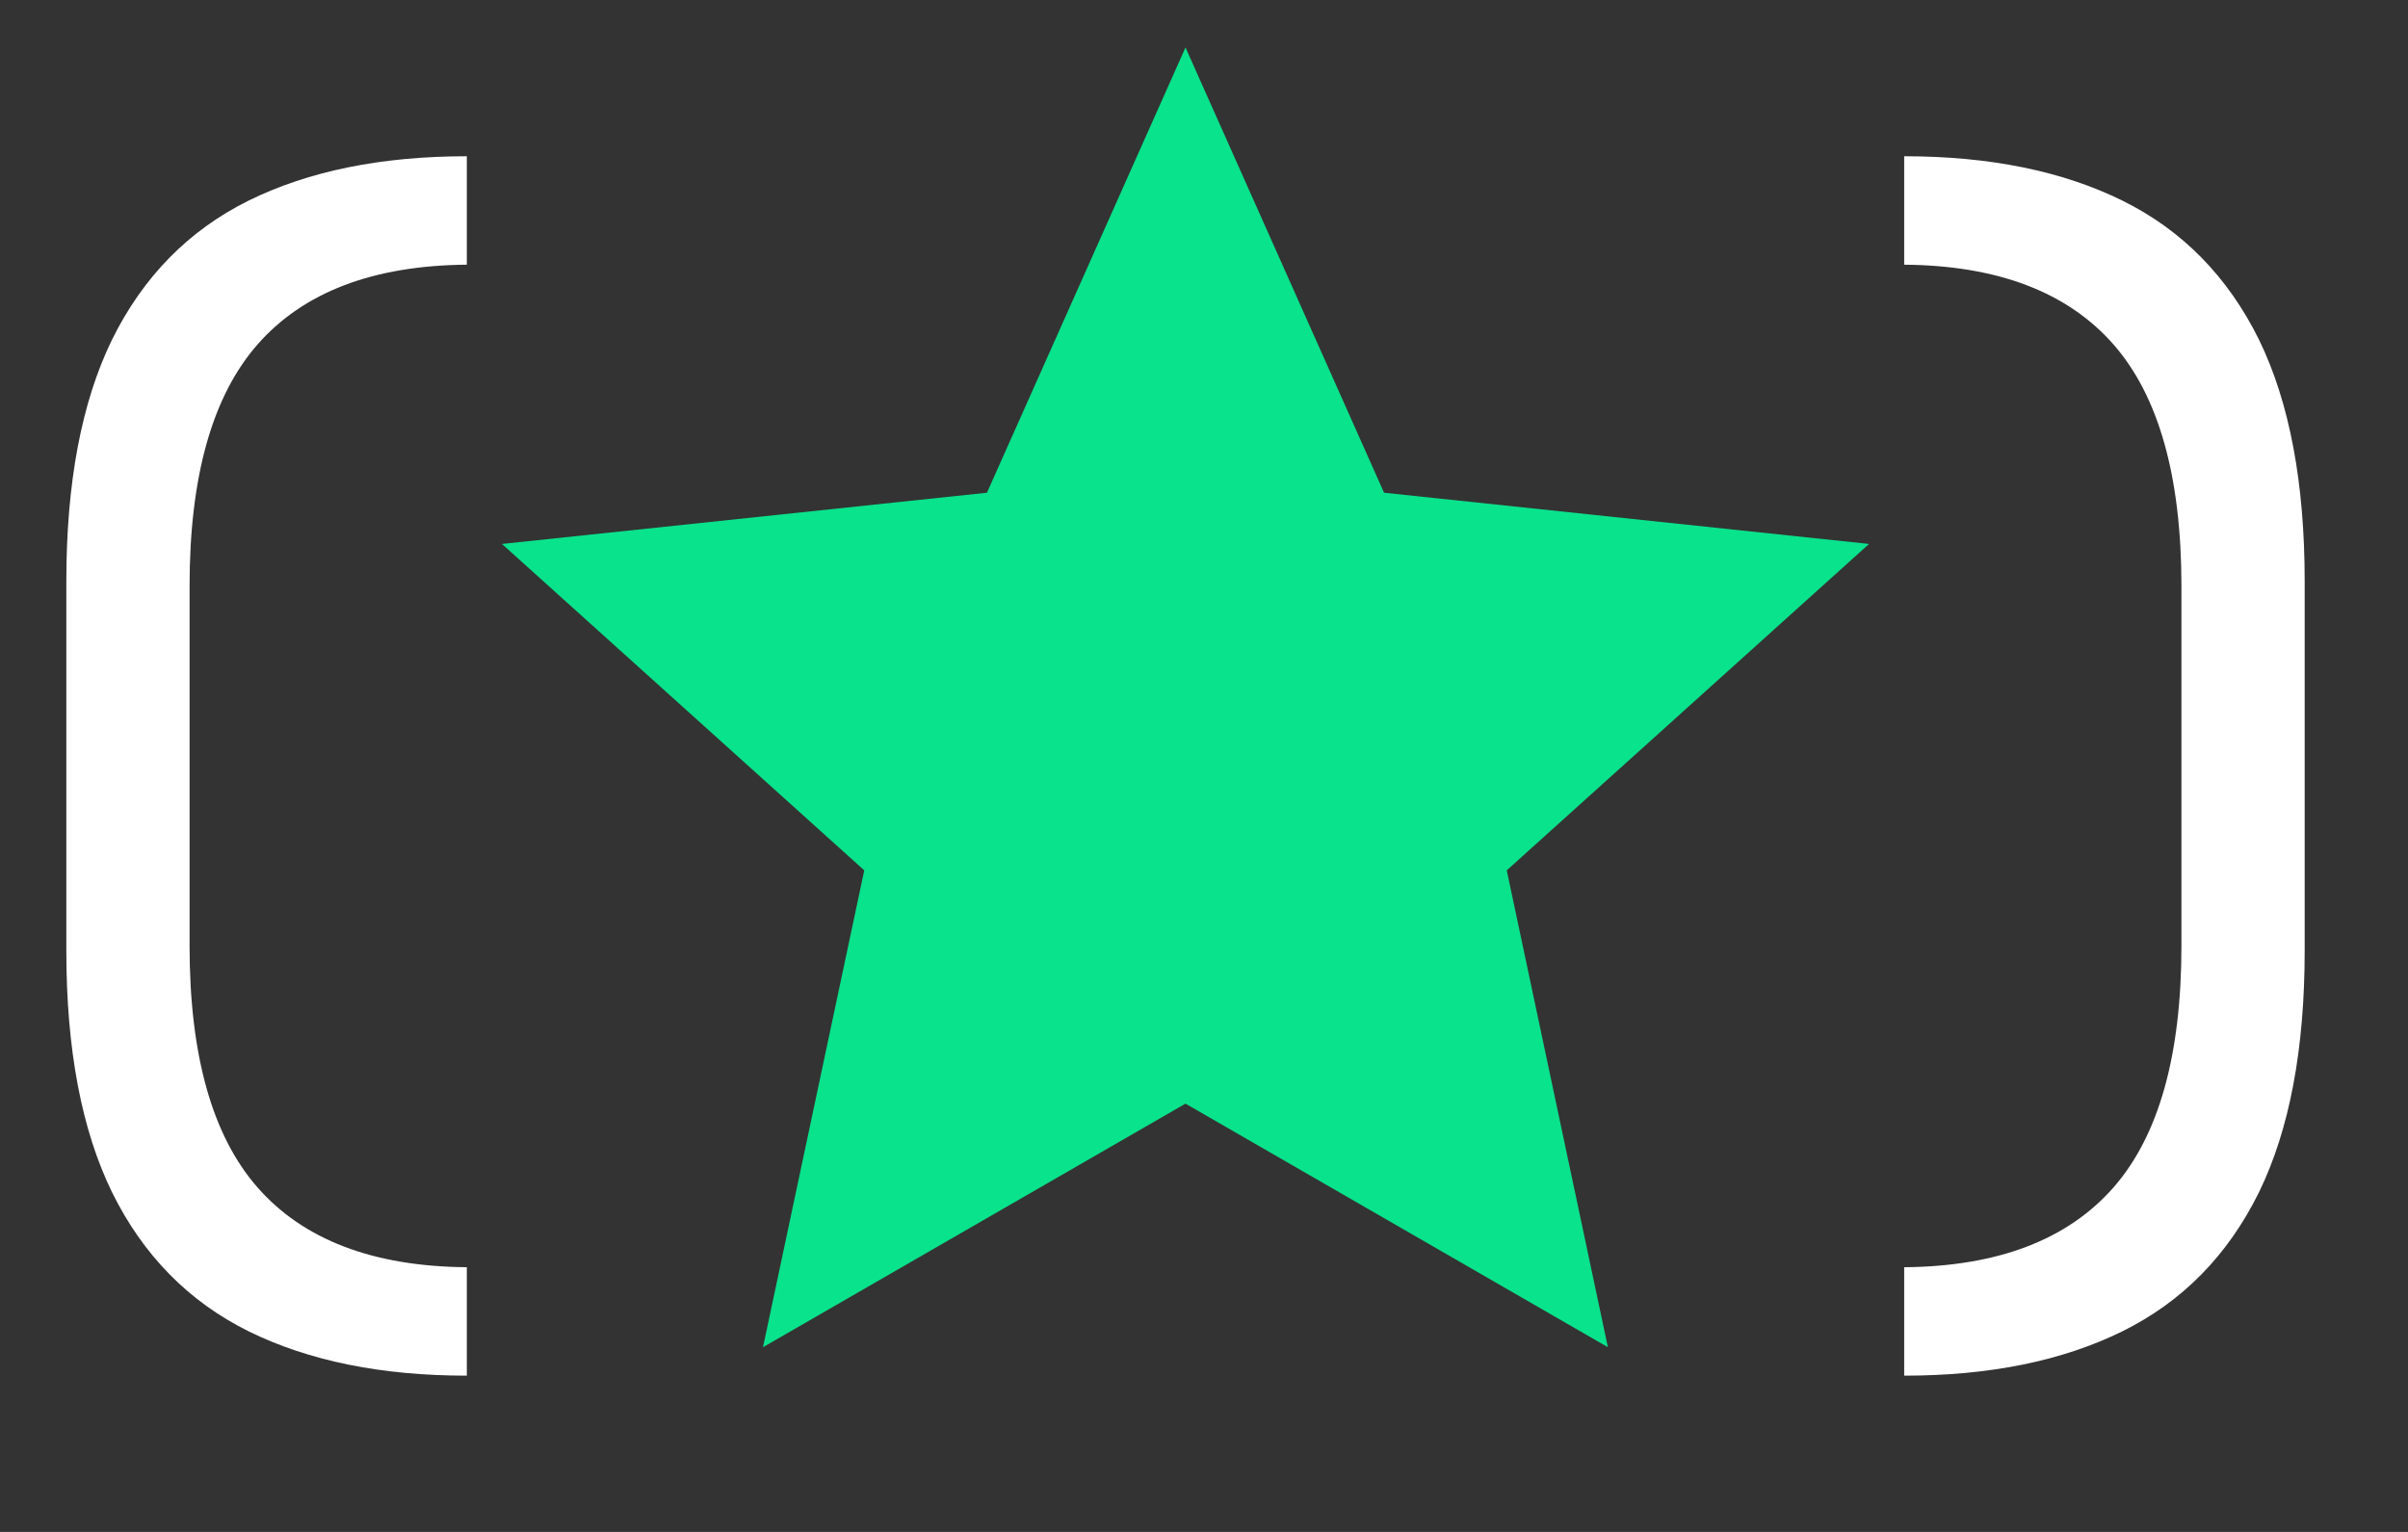 <svg width="22" height="14" viewBox="0 0 22 14" fill="none" xmlns="http://www.w3.org/2000/svg">
<rect x="0" y="0" width="22" height="14" fill="#333333" stroke="none"/>
<path d="M4.265 12.572C3.484 12.572 2.82 12.437 2.272 12.167C1.725 11.896 1.308 11.473 1.023 10.895C0.745 10.324 0.606 9.589 0.606 8.688V5.312C0.606 4.411 0.745 3.676 1.023 3.105C1.308 2.528 1.725 2.104 2.272 1.833C2.82 1.563 3.484 1.428 4.265 1.428V2.419C3.409 2.426 2.771 2.67 2.351 3.15C1.938 3.623 1.732 4.359 1.732 5.357V8.643C1.732 9.641 1.938 10.377 2.351 10.85C2.771 11.33 3.409 11.574 4.265 11.581V12.572Z" fill="white"/>
<path d="M10.831 0.434L12.645 4.503L17.076 4.971L13.766 7.954L14.69 12.312L10.831 10.086L6.971 12.312L7.896 7.954L4.586 4.971L9.017 4.503L10.831 0.434Z" fill="#09E38C"/>
<path d="M17.397 12.572C18.178 12.572 18.842 12.437 19.39 12.167C19.938 11.896 20.354 11.473 20.639 10.895C20.917 10.324 21.056 9.589 21.056 8.688V5.312C21.056 4.411 20.917 3.676 20.639 3.105C20.354 2.528 19.938 2.104 19.39 1.833C18.842 1.563 18.178 1.428 17.397 1.428V2.419C18.253 2.426 18.891 2.67 19.311 3.15C19.724 3.623 19.93 4.359 19.93 5.357V8.643C19.93 9.641 19.724 10.377 19.311 10.85C18.891 11.33 18.253 11.574 17.397 11.581V12.572Z" fill="white"/>
</svg>
